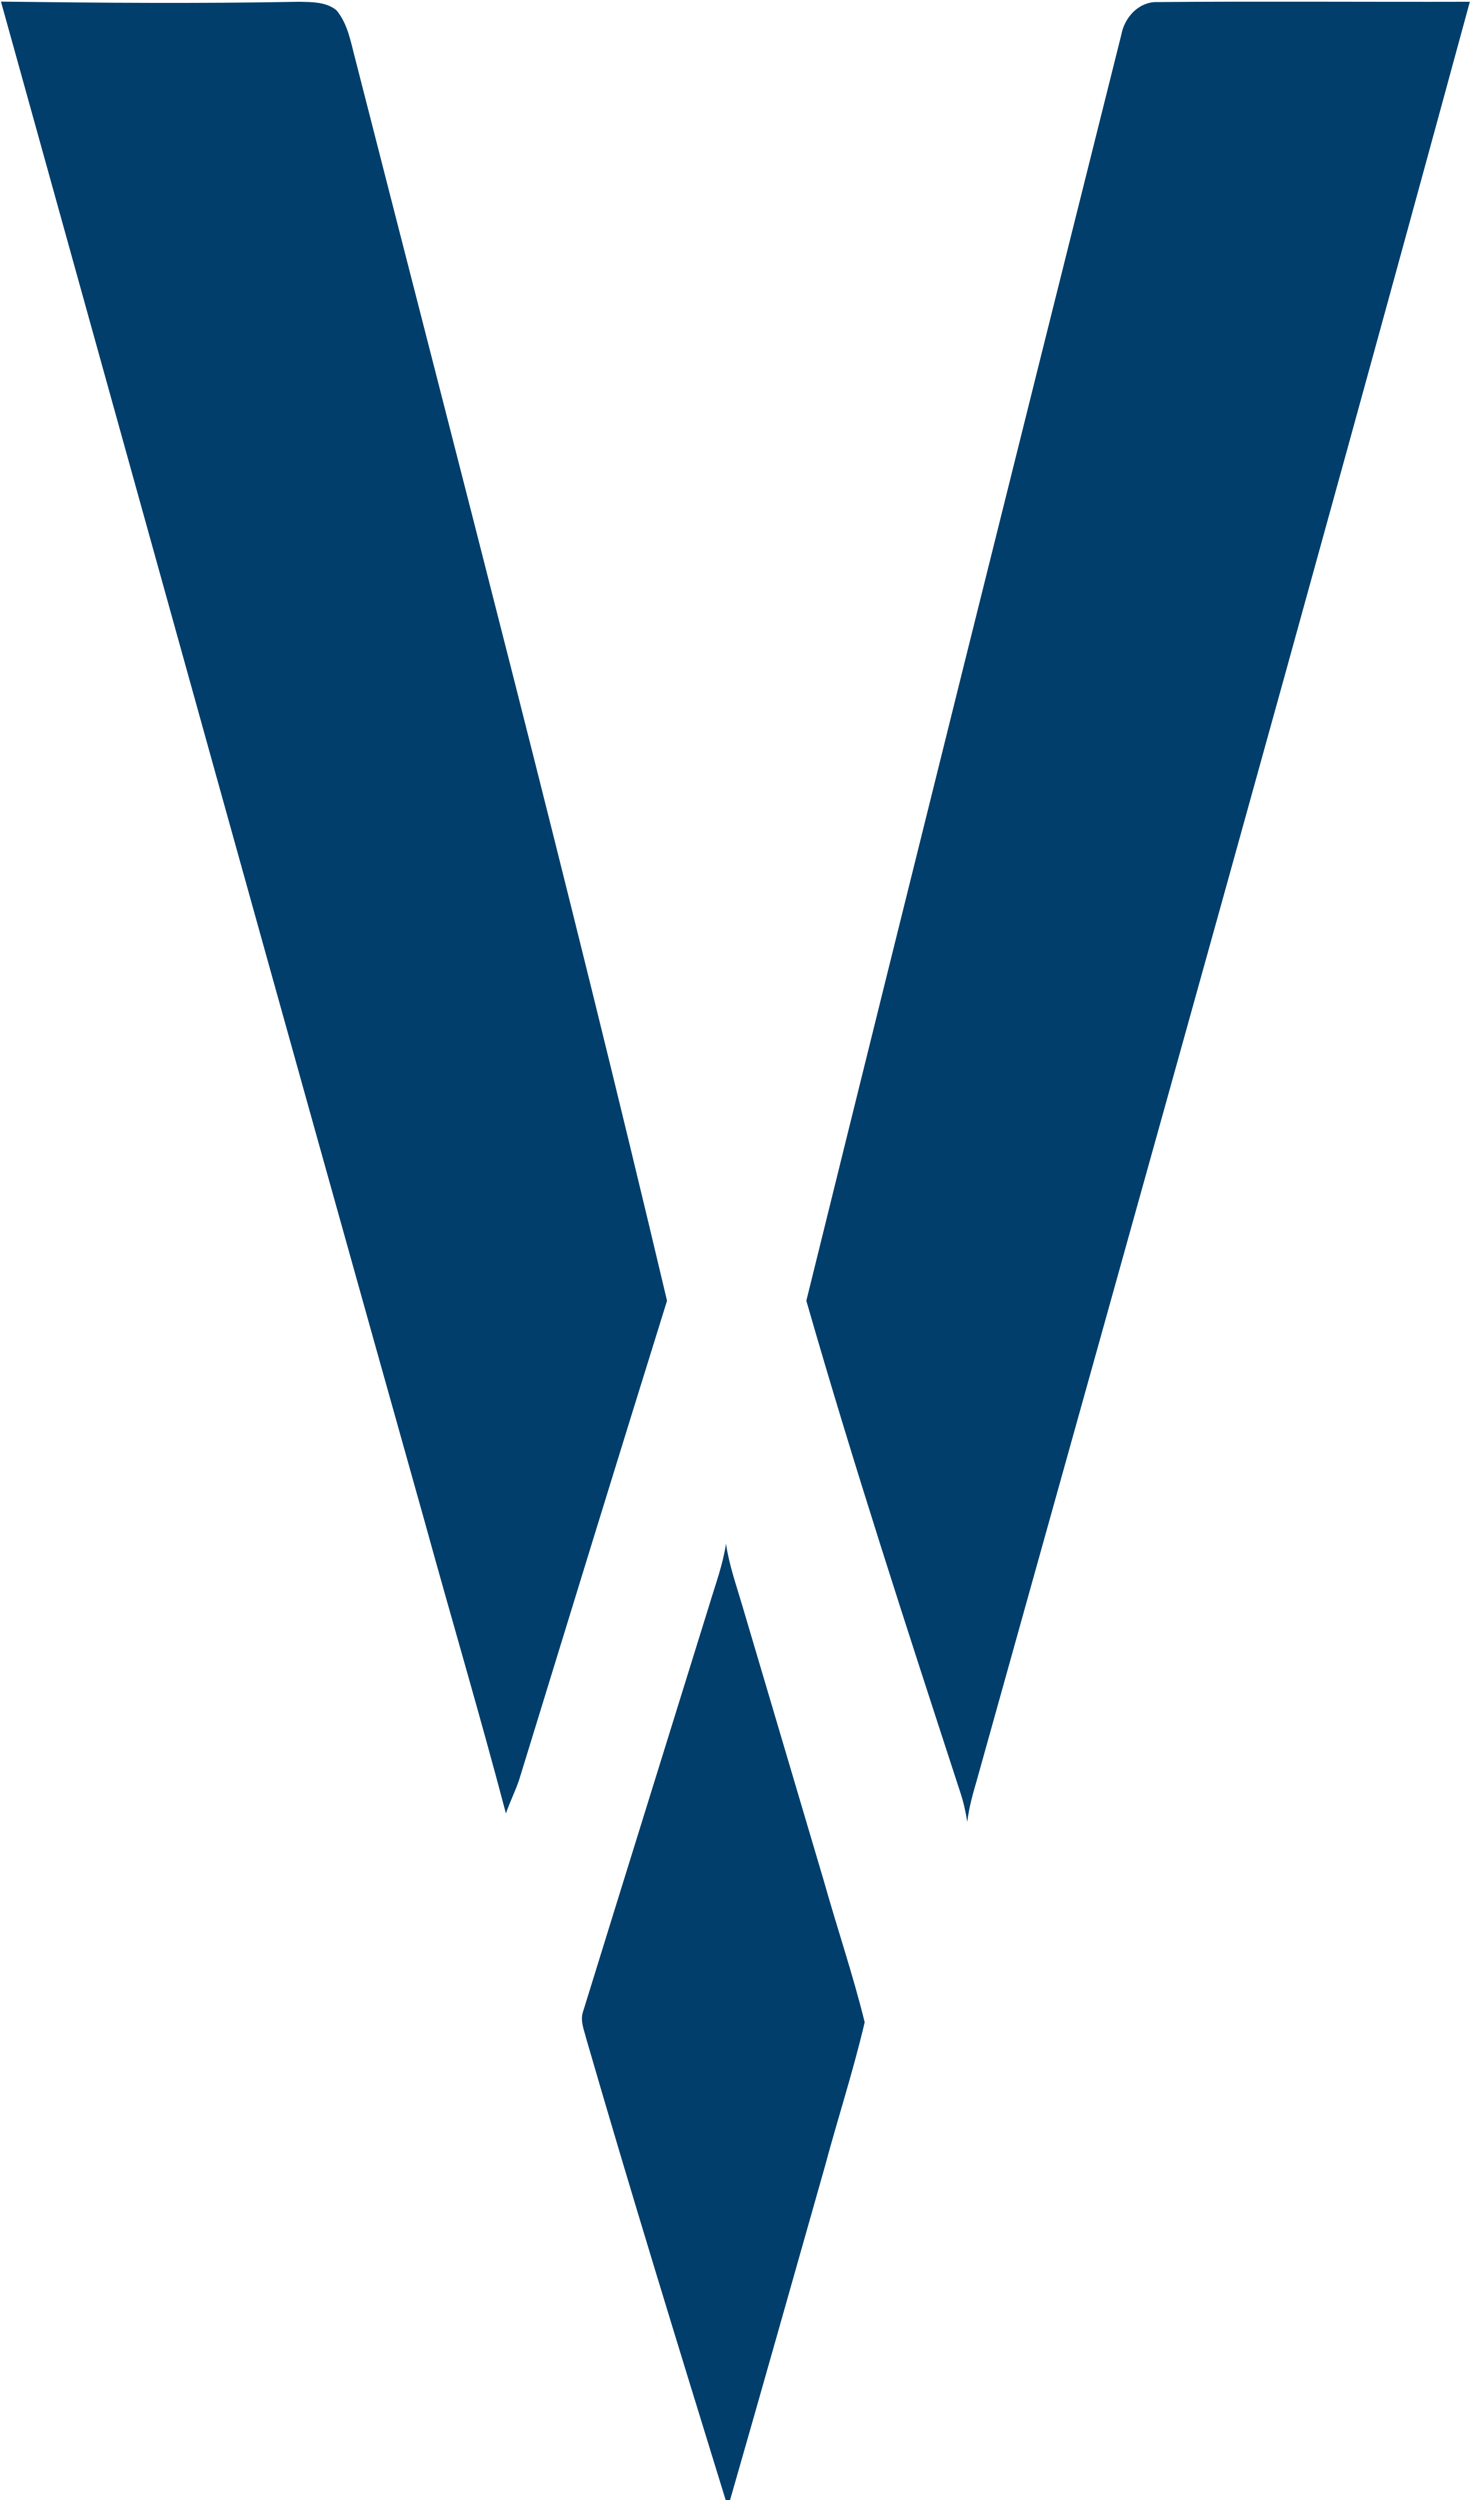 <svg xmlns="http://www.w3.org/2000/svg" version="1.2" viewBox="0 0 917 1559"><path fill="#013e6b" d="M.6 1c62.1.8 124.1 1.3 186.1.1 7.9.2 16.7 0 23.2 5.3 7.3 8.8 9 20.4 11.9 31.1 65.8 257.6 133.1 514.8 194.3 773.6-31.1 99.7-61.7 199.4-92.4 299.2-2.4 6.9-5.7 13.5-8.1 20.5-16-60.8-33.9-121.1-50.6-181.7C176.2 633.3 88.5 317.1.6 1zm698.9 20.6c2-10.8 10.9-20.7 22.6-20.3 64.9-.6 129.8 0 194.8-.2-100.7 370.1-204.3 739.4-307.5 1108.8-2.5 8.6-5 17.3-6 26.2-1-6.5-2.5-13-4.6-19.2-33.1-101.5-66.3-203.1-95.8-305.8 65-263.3 130.6-526.4 196.5-789.5zM442.4 1001c3.8-12.7 8.5-25.2 10.5-38.4 1.9 13.3 6.5 26.1 10.3 39.1q25.4 85.6 50.7 171.1c8.3 29.5 18.2 58.5 25.5 88.2-7.1 30.3-16.8 60-24.9 90.2-19.7 69.3-39.2 138.6-59.1 207.8h-2.7c-29.5-95.7-59.1-191.5-87-287.8-1.4-5.6-4-11.4-1.9-17.1 26.1-84.4 52.4-168.7 78.6-253.1z"/></svg>